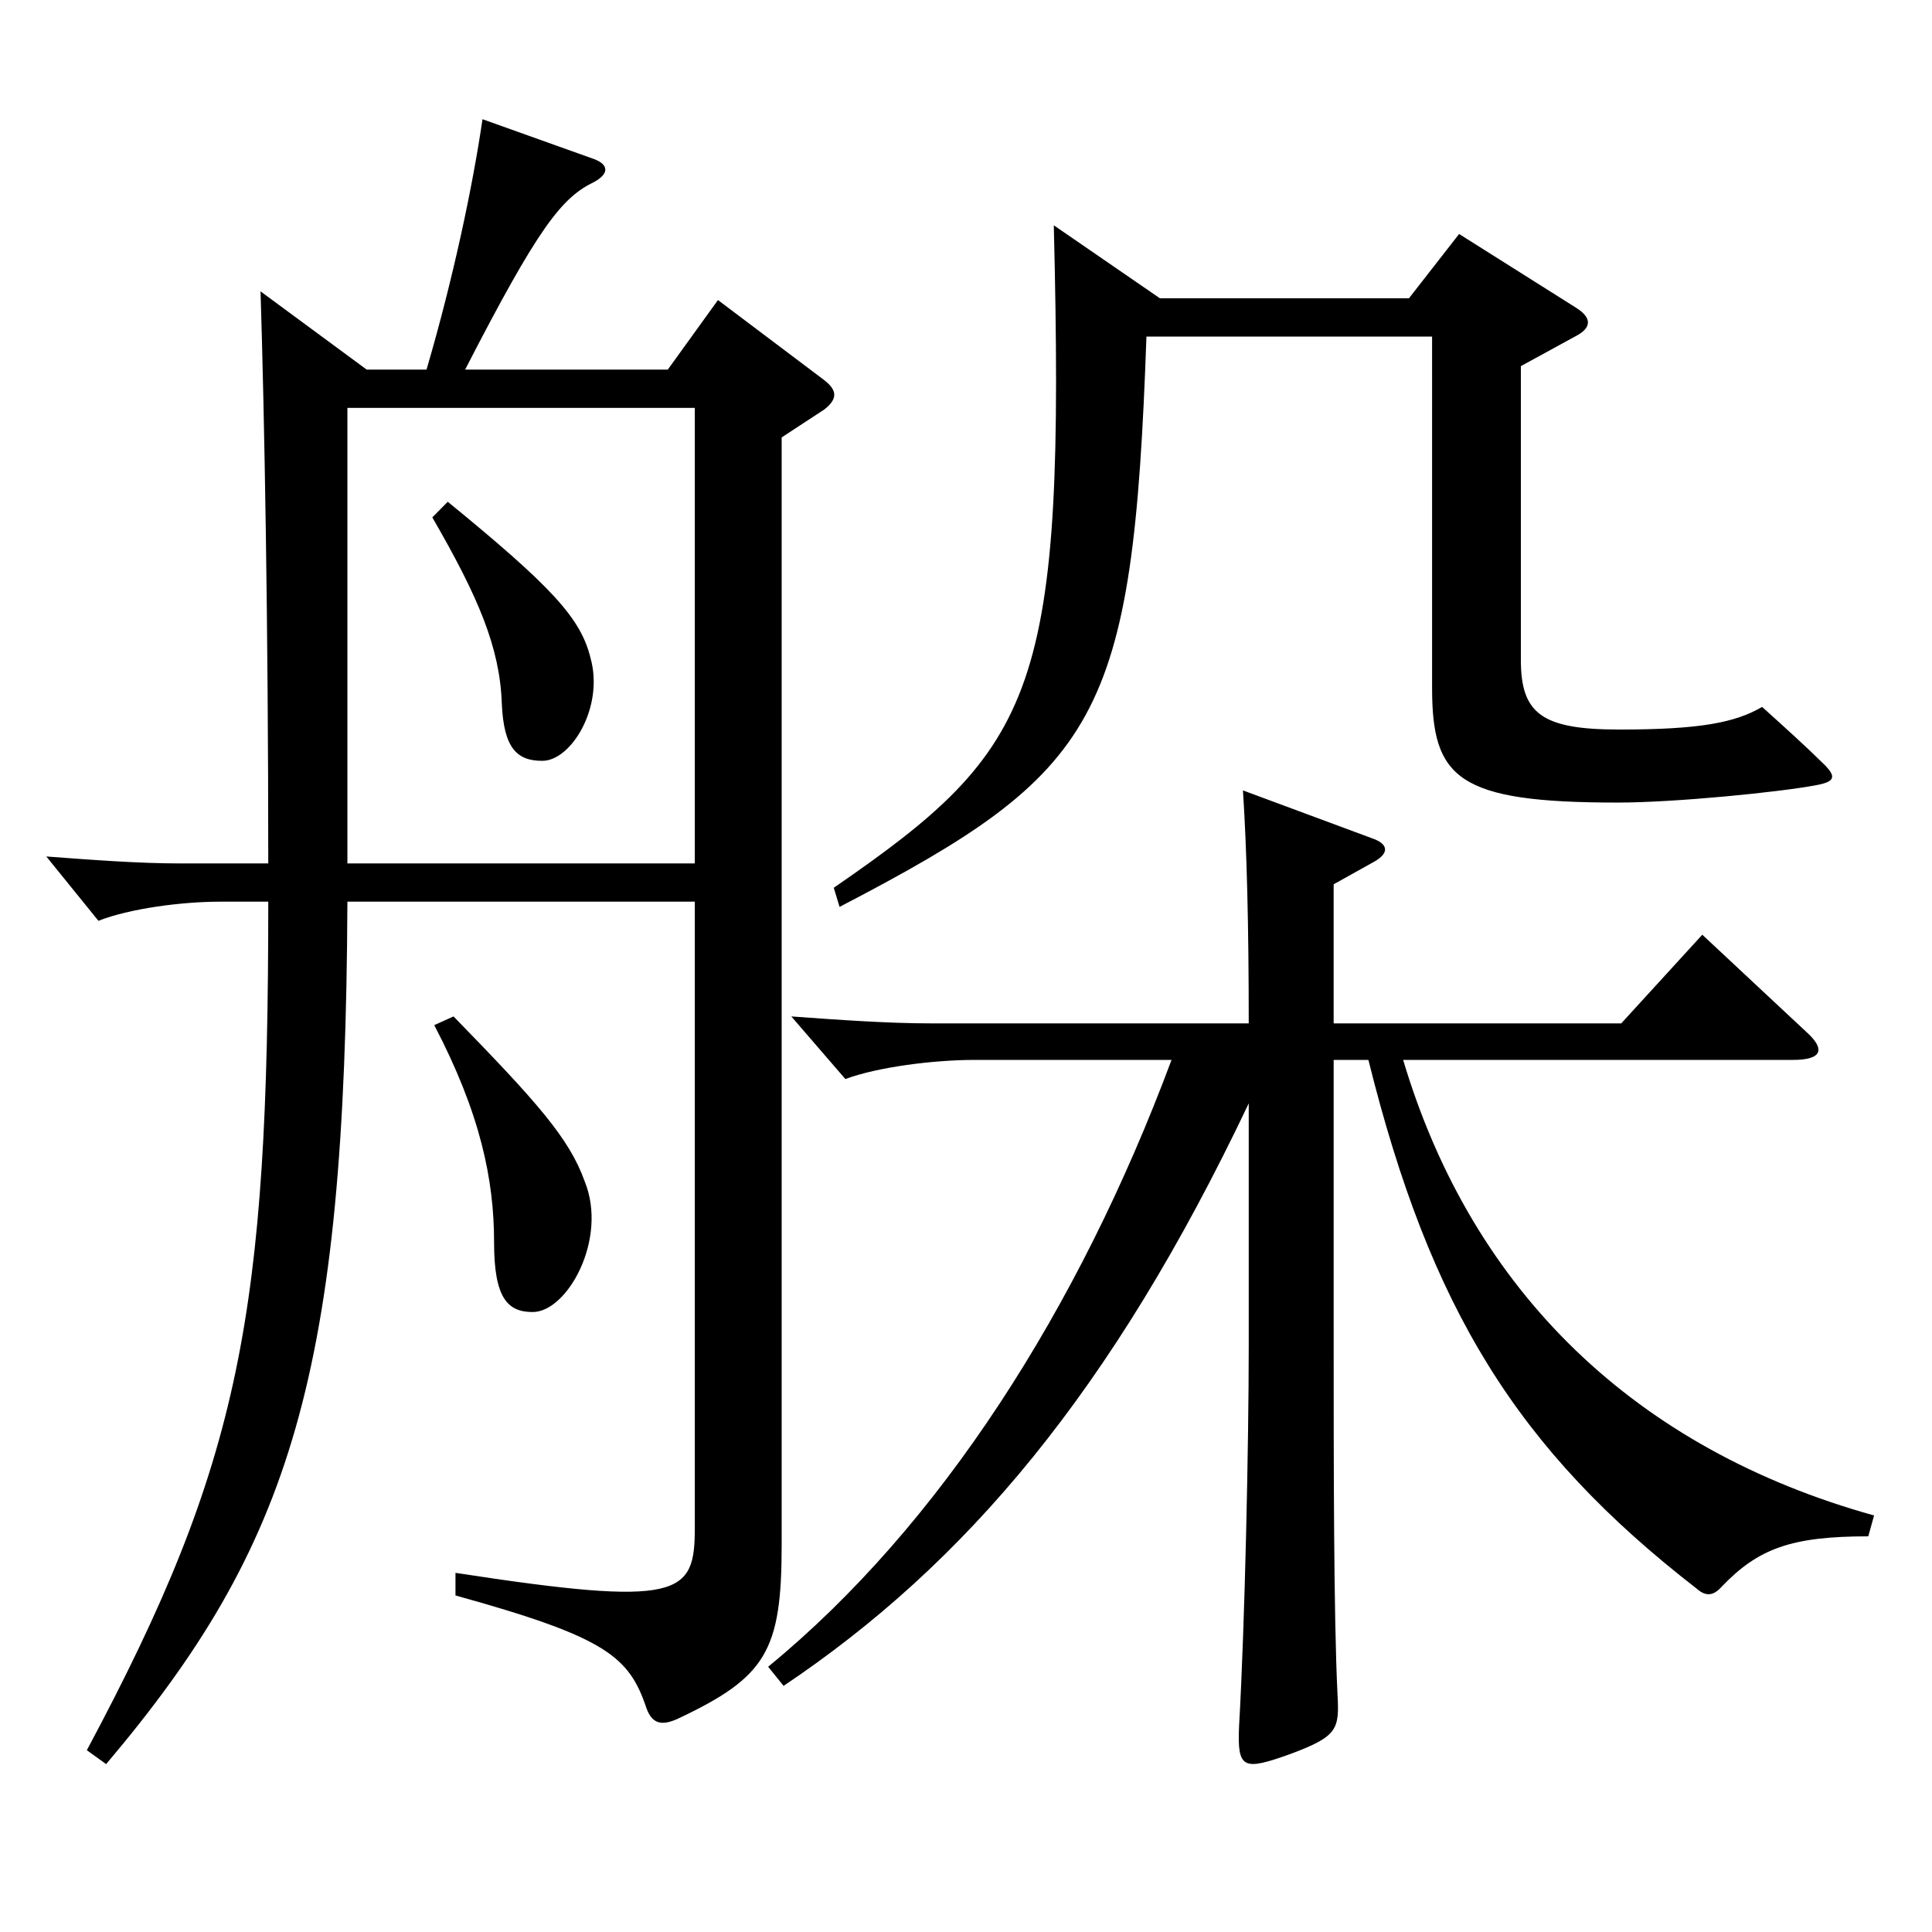 <?xml version="1.0" encoding="utf-8"?>
<!-- Generator: Adobe Illustrator 16.0.0, SVG Export Plug-In . SVG Version: 6.00 Build 0)  -->
<!DOCTYPE svg PUBLIC "-//W3C//DTD SVG 1.1//EN" "http://www.w3.org/Graphics/SVG/1.1/DTD/svg11.dtd">
<svg version="1.1" id="图层_1" xmlns="http://www.w3.org/2000/svg" xmlns:xlink="http://www.w3.org/1999/xlink" x="0px" y="0px"
	 width="1000px" height="1000px" viewBox="0 0 1000 1000" enable-background="new 0 0 1000 1000" xml:space="preserve">
<path d="M249.742,61.709l57.941,20.7c6.993,2.7,7.992,7.2,0,11.7c-16.982,8.1-28.971,23.4-66.933,97.199h104.895l25.974-36
	l54.944,41.4c6.993,5.4,6.993,9.9,0,15.3l-21.978,14.4v573.296c0,54.9-7.992,68.4-53.945,90c-7.992,3.6-12.987,2.7-15.984-5.4
	c-8.99-27-20.979-36.9-98.9-58.5v-11.7c116.883,18,123.876,11.7,123.876-23.4V466.707H179.813
	c-0.999,244.798-28.971,332.998-124.874,446.397l-9.99-7.2c79.92-149.399,93.905-225.898,93.905-439.197h-24.975
	c-19.979,0-46.952,3.6-62.937,9.9l-26.973-33.3c23.976,1.8,47.952,3.6,68.931,3.6h45.953c0-124.199-1.997-232.198-3.995-296.098
	l54.944,40.5h30.969C234.757,143.609,244.747,95.909,249.742,61.709z M359.632,446.907V211.108H179.813v235.798H359.632z
	 M280.711,393.807c-12.987,0-19.979-6.3-20.979-29.7c-0.999-28.8-11.988-54.9-35.964-96.3l7.992-8.1
	c53.945,44.1,68.93,60.3,73.925,81C312.679,365.907,295.696,393.807,280.711,393.807z M275.716,679.105
	c-12.986,0-19.979-7.2-19.979-36c0-32.4-6.993-66.6-30.969-112.499l9.989-4.5c42.957,44.1,59.94,63,67.932,85.5
	C314.677,641.305,293.698,679.105,275.716,679.105z M839.148,529.706l41.957-45.9l53.946,50.4c9.989,9,7.991,14.4-6.993,14.4
	H726.262c35.964,120.599,120.878,201.599,243.755,235.798l-2.997,10.8c-39.96,0-56.943,6.3-75.924,26.1
	c-3.996,4.5-7.992,5.4-12.987,0.9c-92.906-72-137.86-144.899-169.828-273.598h-17.982v140.399c0,68.399,0,147.599,1.998,188.099
	c0.999,18,0,21.6-23.976,30.6c-24.975,9-27.972,8.1-26.973-14.4c2.997-52.2,4.995-145.799,4.995-197.099V571.106
	C575.414,720.505,499.49,809.604,405.585,872.604l-7.992-9.9c88.911-72.899,160.838-185.399,208.79-314.098
	c-50.949,0-101.897,0-101.897,0c-20.979,0-49.949,3.6-66.933,9.9l-27.972-32.4c24.975,1.8,49.949,3.6,72.927,3.6h163.835
	c0-51.3-0.999-90-2.997-120.599l67.932,25.2c6.992,2.7,7.991,7.2,0,11.7l-20.979,11.7v72H839.148z M593.396,174.209
	c-6.992,198.898-23.976,224.998-158.84,295.198l-2.997-9.9c105.894-72.899,119.88-100.799,113.886-342.897l54.944,37.8h128.87
	l25.974-33.3l59.939,37.8c8.991,5.4,8.991,10.8,0,15.3l-27.972,15.3v152.099c0,27.9,10.989,36,50.949,36
	c41.957,0,59.939-3.6,73.925-11.7c12.987,11.7,22.978,20.7,32.967,30.6c4.995,5.4,4.995,8.1-4.995,9.9
	c-18.98,3.6-72.926,9-102.896,9c-82.917,0-95.903-12.6-95.903-59.4V174.209H593.396z"/>
</svg>
